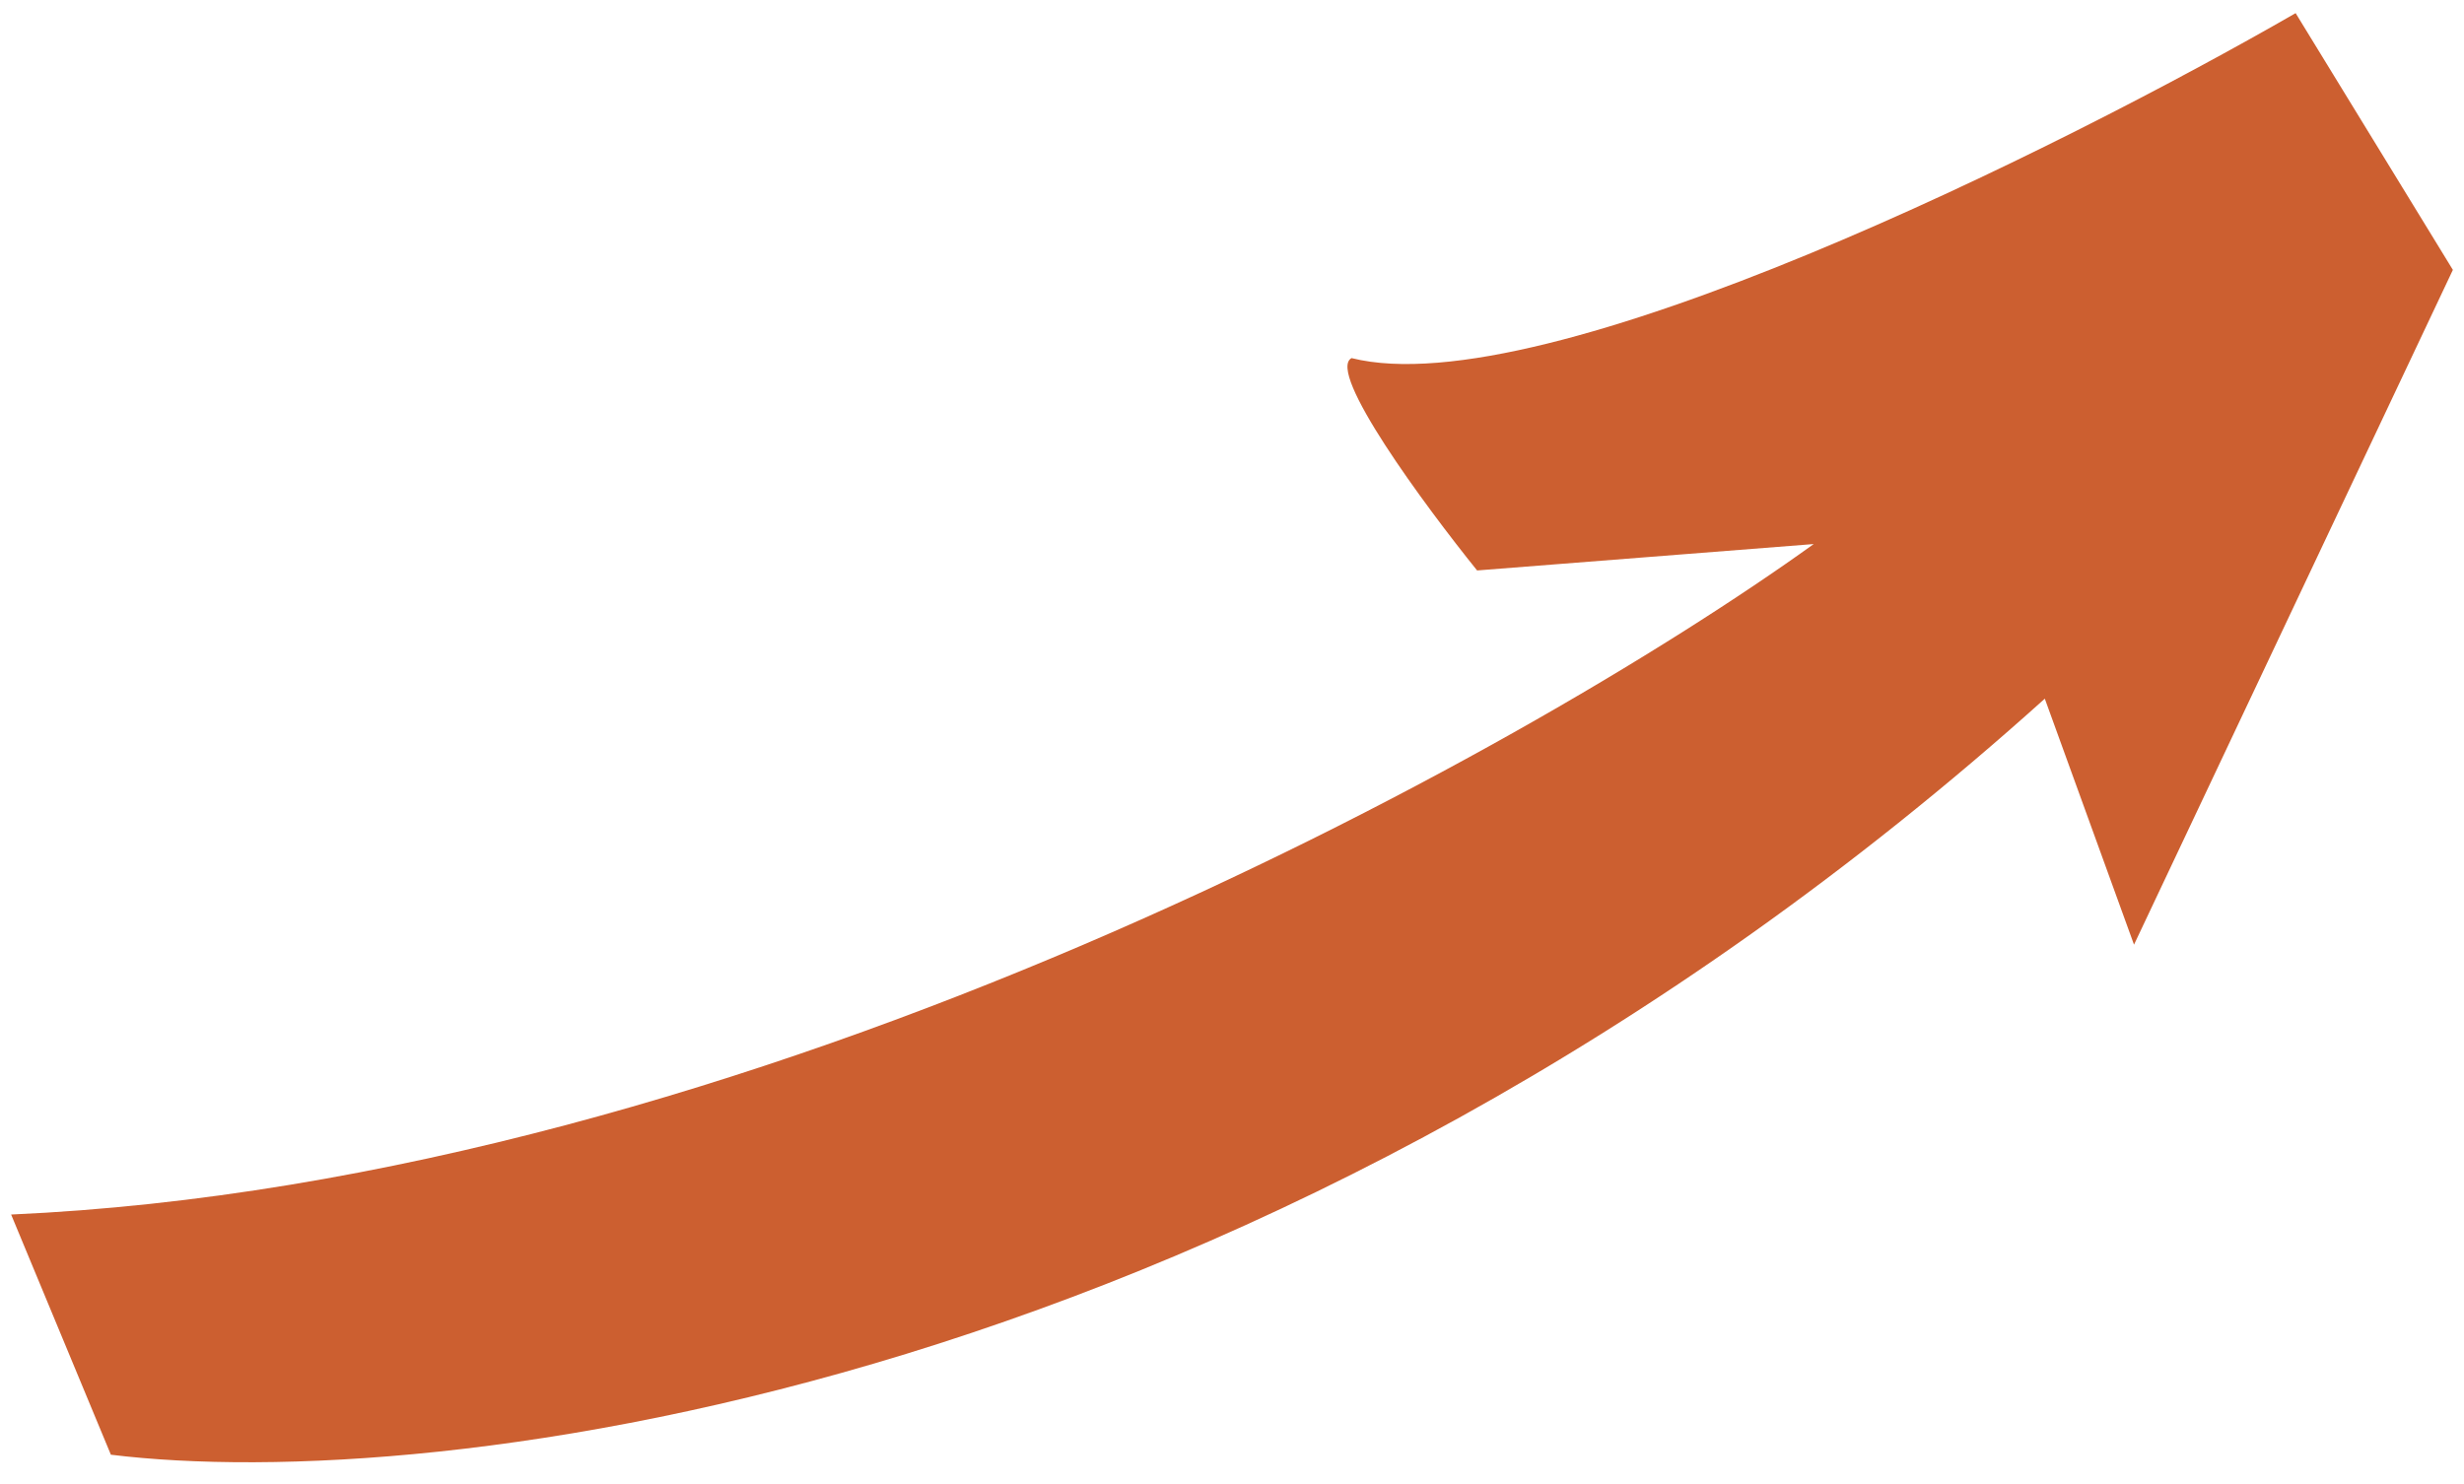 <?xml version="1.0" encoding="UTF-8"?> <svg xmlns="http://www.w3.org/2000/svg" width="78" height="47" viewBox="0 0 78 47" fill="none"> <path d="M3.51 46.06L0.352 38.455C23.847 37.41 48.183 23.866 57.415 17.226L46.759 18.062C45.1 16.004 41.982 11.777 42.784 11.338C48.874 12.869 65.246 4.695 72.67 0.416L77.648 8.545L67.554 29.91L64.73 22.122C40.112 44.27 13.659 47.309 3.51 46.06Z" fill="#CC5F30"></path> </svg> 